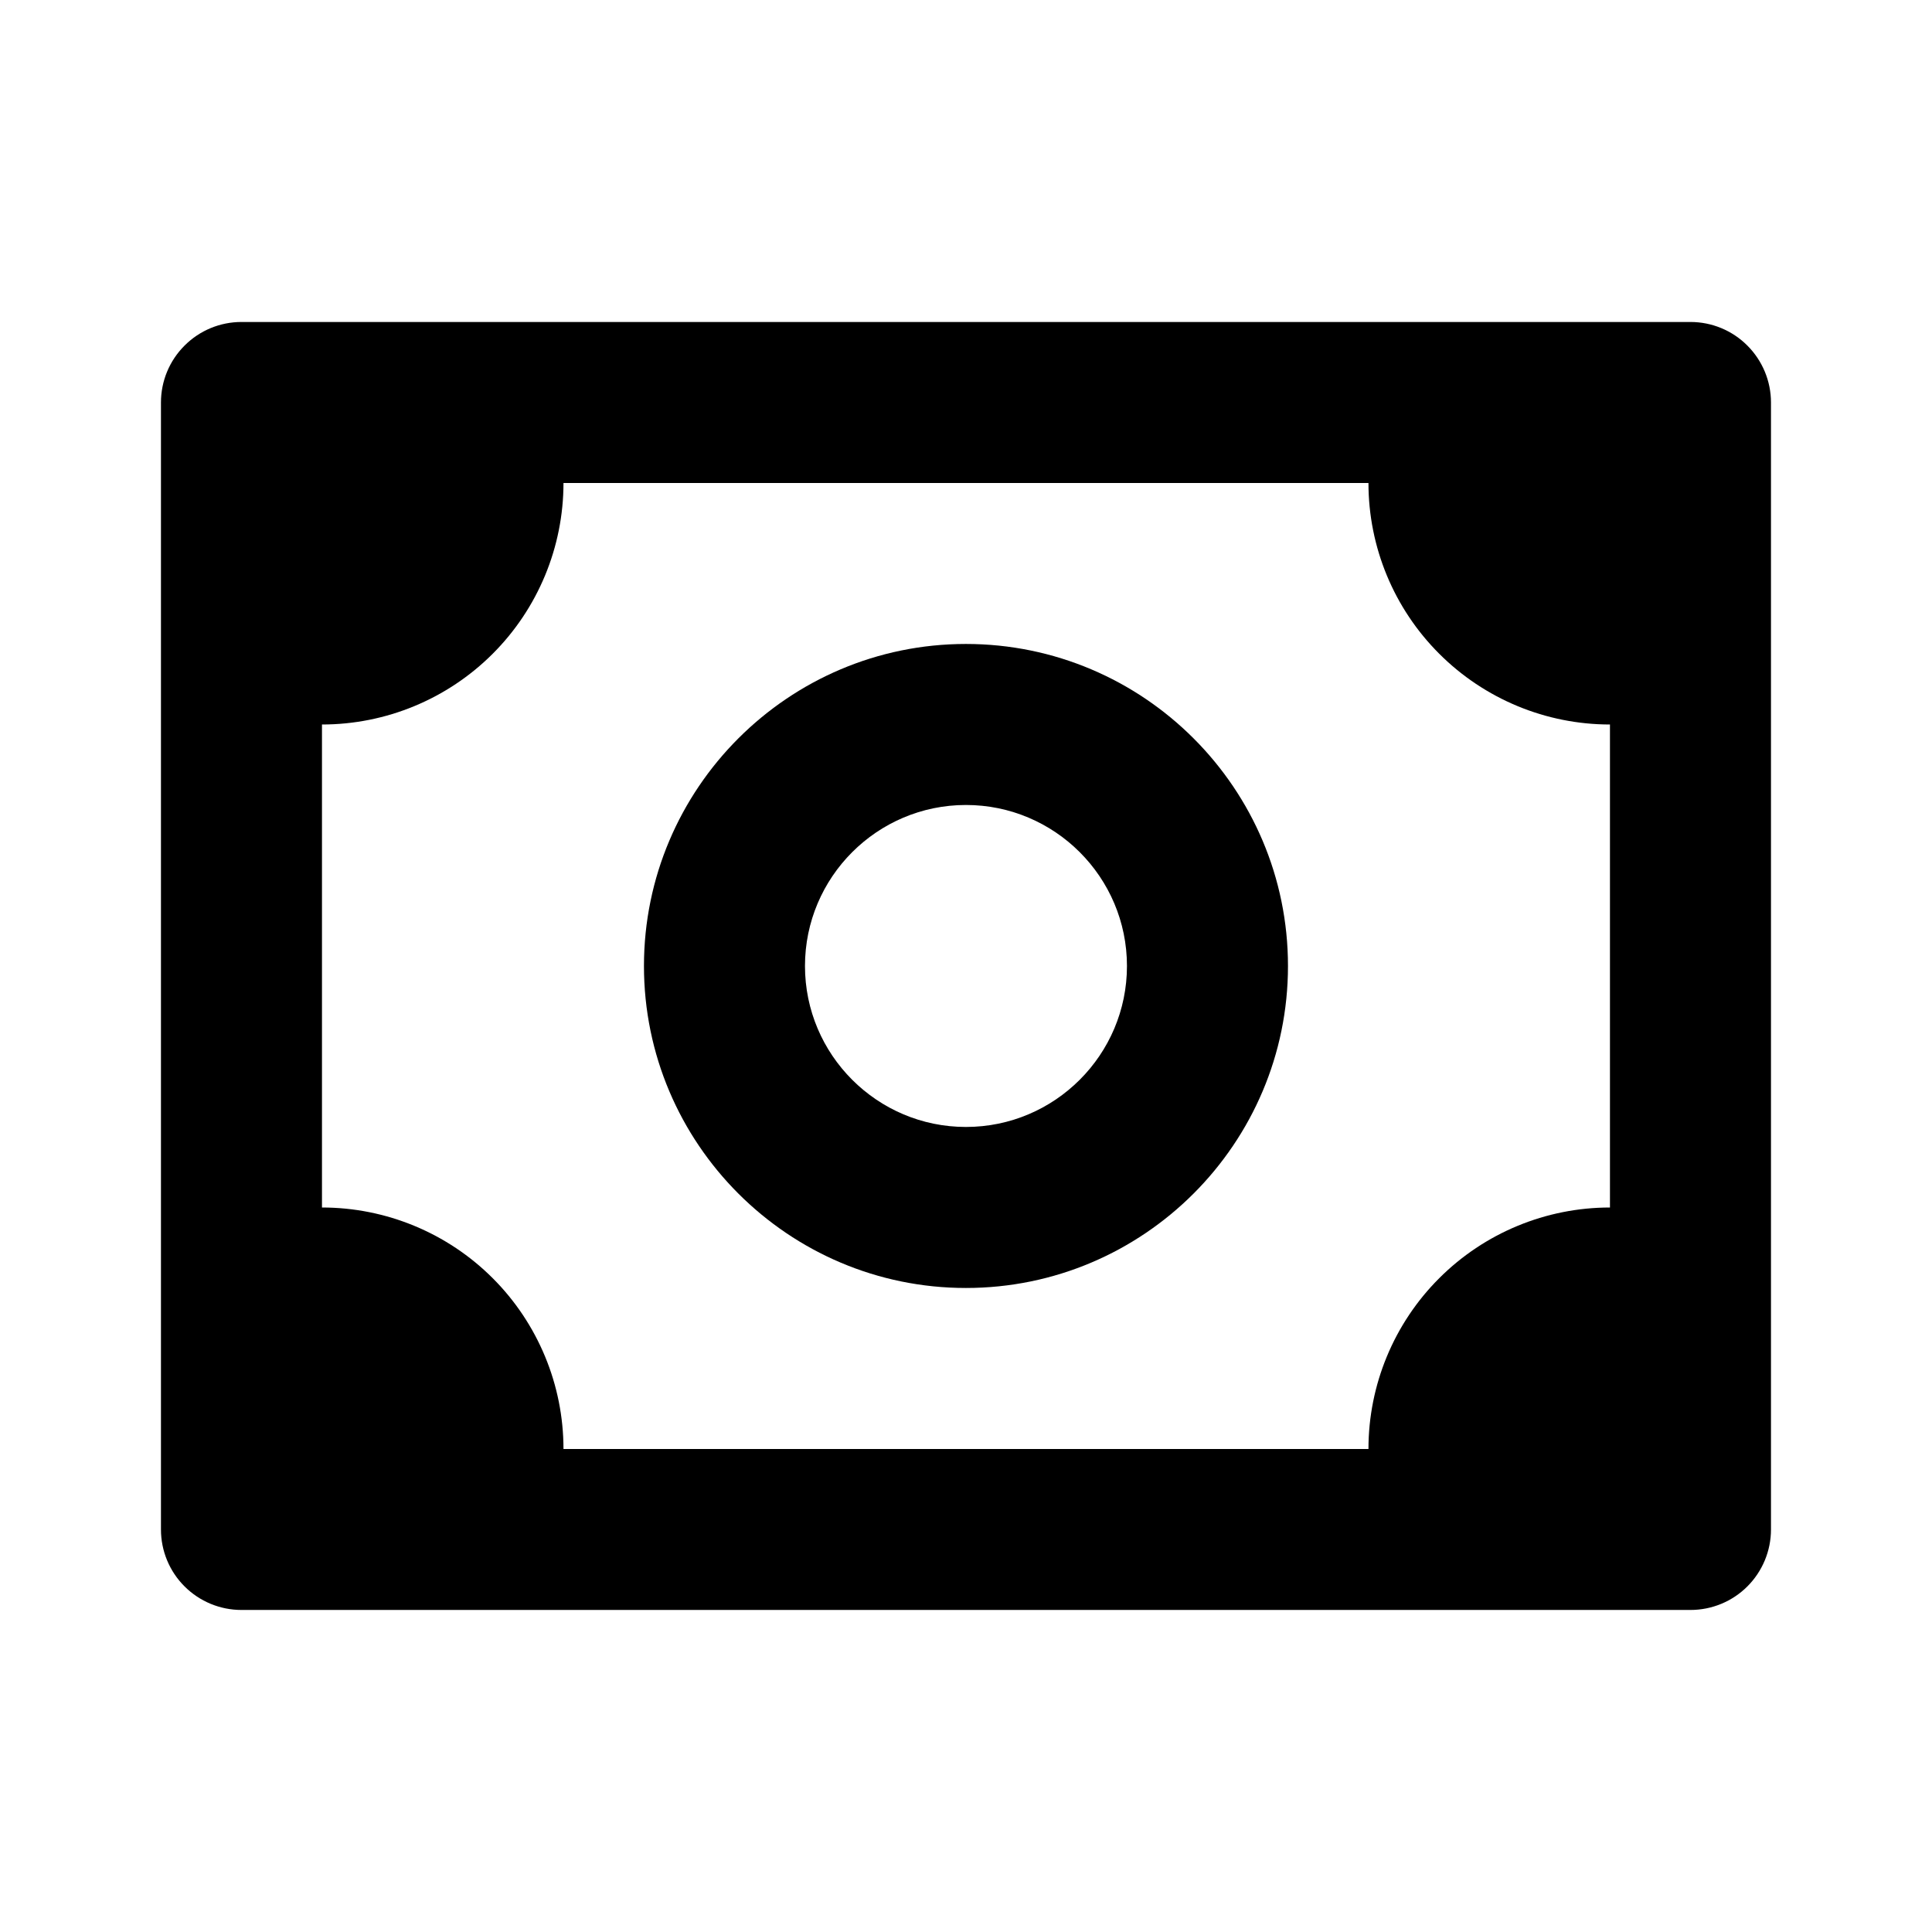 <svg xmlns="http://www.w3.org/2000/svg" width="32" height="32" viewBox="0 0 32 32" fill="none">
  <path d="M27.999 5.333H3.999C3.646 5.333 3.307 5.473 3.057 5.724C2.806 5.974 2.666 6.313 2.666 6.666V25.333C2.666 25.687 2.806 26.026 3.057 26.276C3.307 26.526 3.646 26.666 3.999 26.666H27.999C28.353 26.666 28.692 26.526 28.942 26.276C29.192 26.026 29.333 25.687 29.333 25.333V6.666C29.333 6.313 29.192 5.974 28.942 5.724C28.692 5.473 28.353 5.333 27.999 5.333ZM26.666 20C25.605 20 24.588 20.421 23.838 21.171C23.087 21.921 22.666 22.939 22.666 24H9.333C9.333 22.939 8.911 21.921 8.161 21.171C7.411 20.421 6.394 20 5.333 20V12C6.394 12 7.411 11.578 8.161 10.828C8.911 10.078 9.333 9.061 9.333 8H22.666C22.666 9.061 23.087 10.078 23.838 10.828C24.588 11.578 25.605 12 26.666 12V20Z" fill="currentColor"/>
  <path d="M15.999 10.666C13.058 10.666 10.666 13.058 10.666 16C10.666 18.941 13.058 21.333 15.999 21.333C18.941 21.333 21.333 18.941 21.333 16C21.333 13.058 18.941 10.666 15.999 10.666ZM15.999 18.666C14.529 18.666 13.333 17.47 13.333 16C13.333 14.529 14.529 13.333 15.999 13.333C17.47 13.333 18.666 14.529 18.666 16C18.666 17.47 17.47 18.666 15.999 18.666Z" fill="currentColor"/>
</svg>